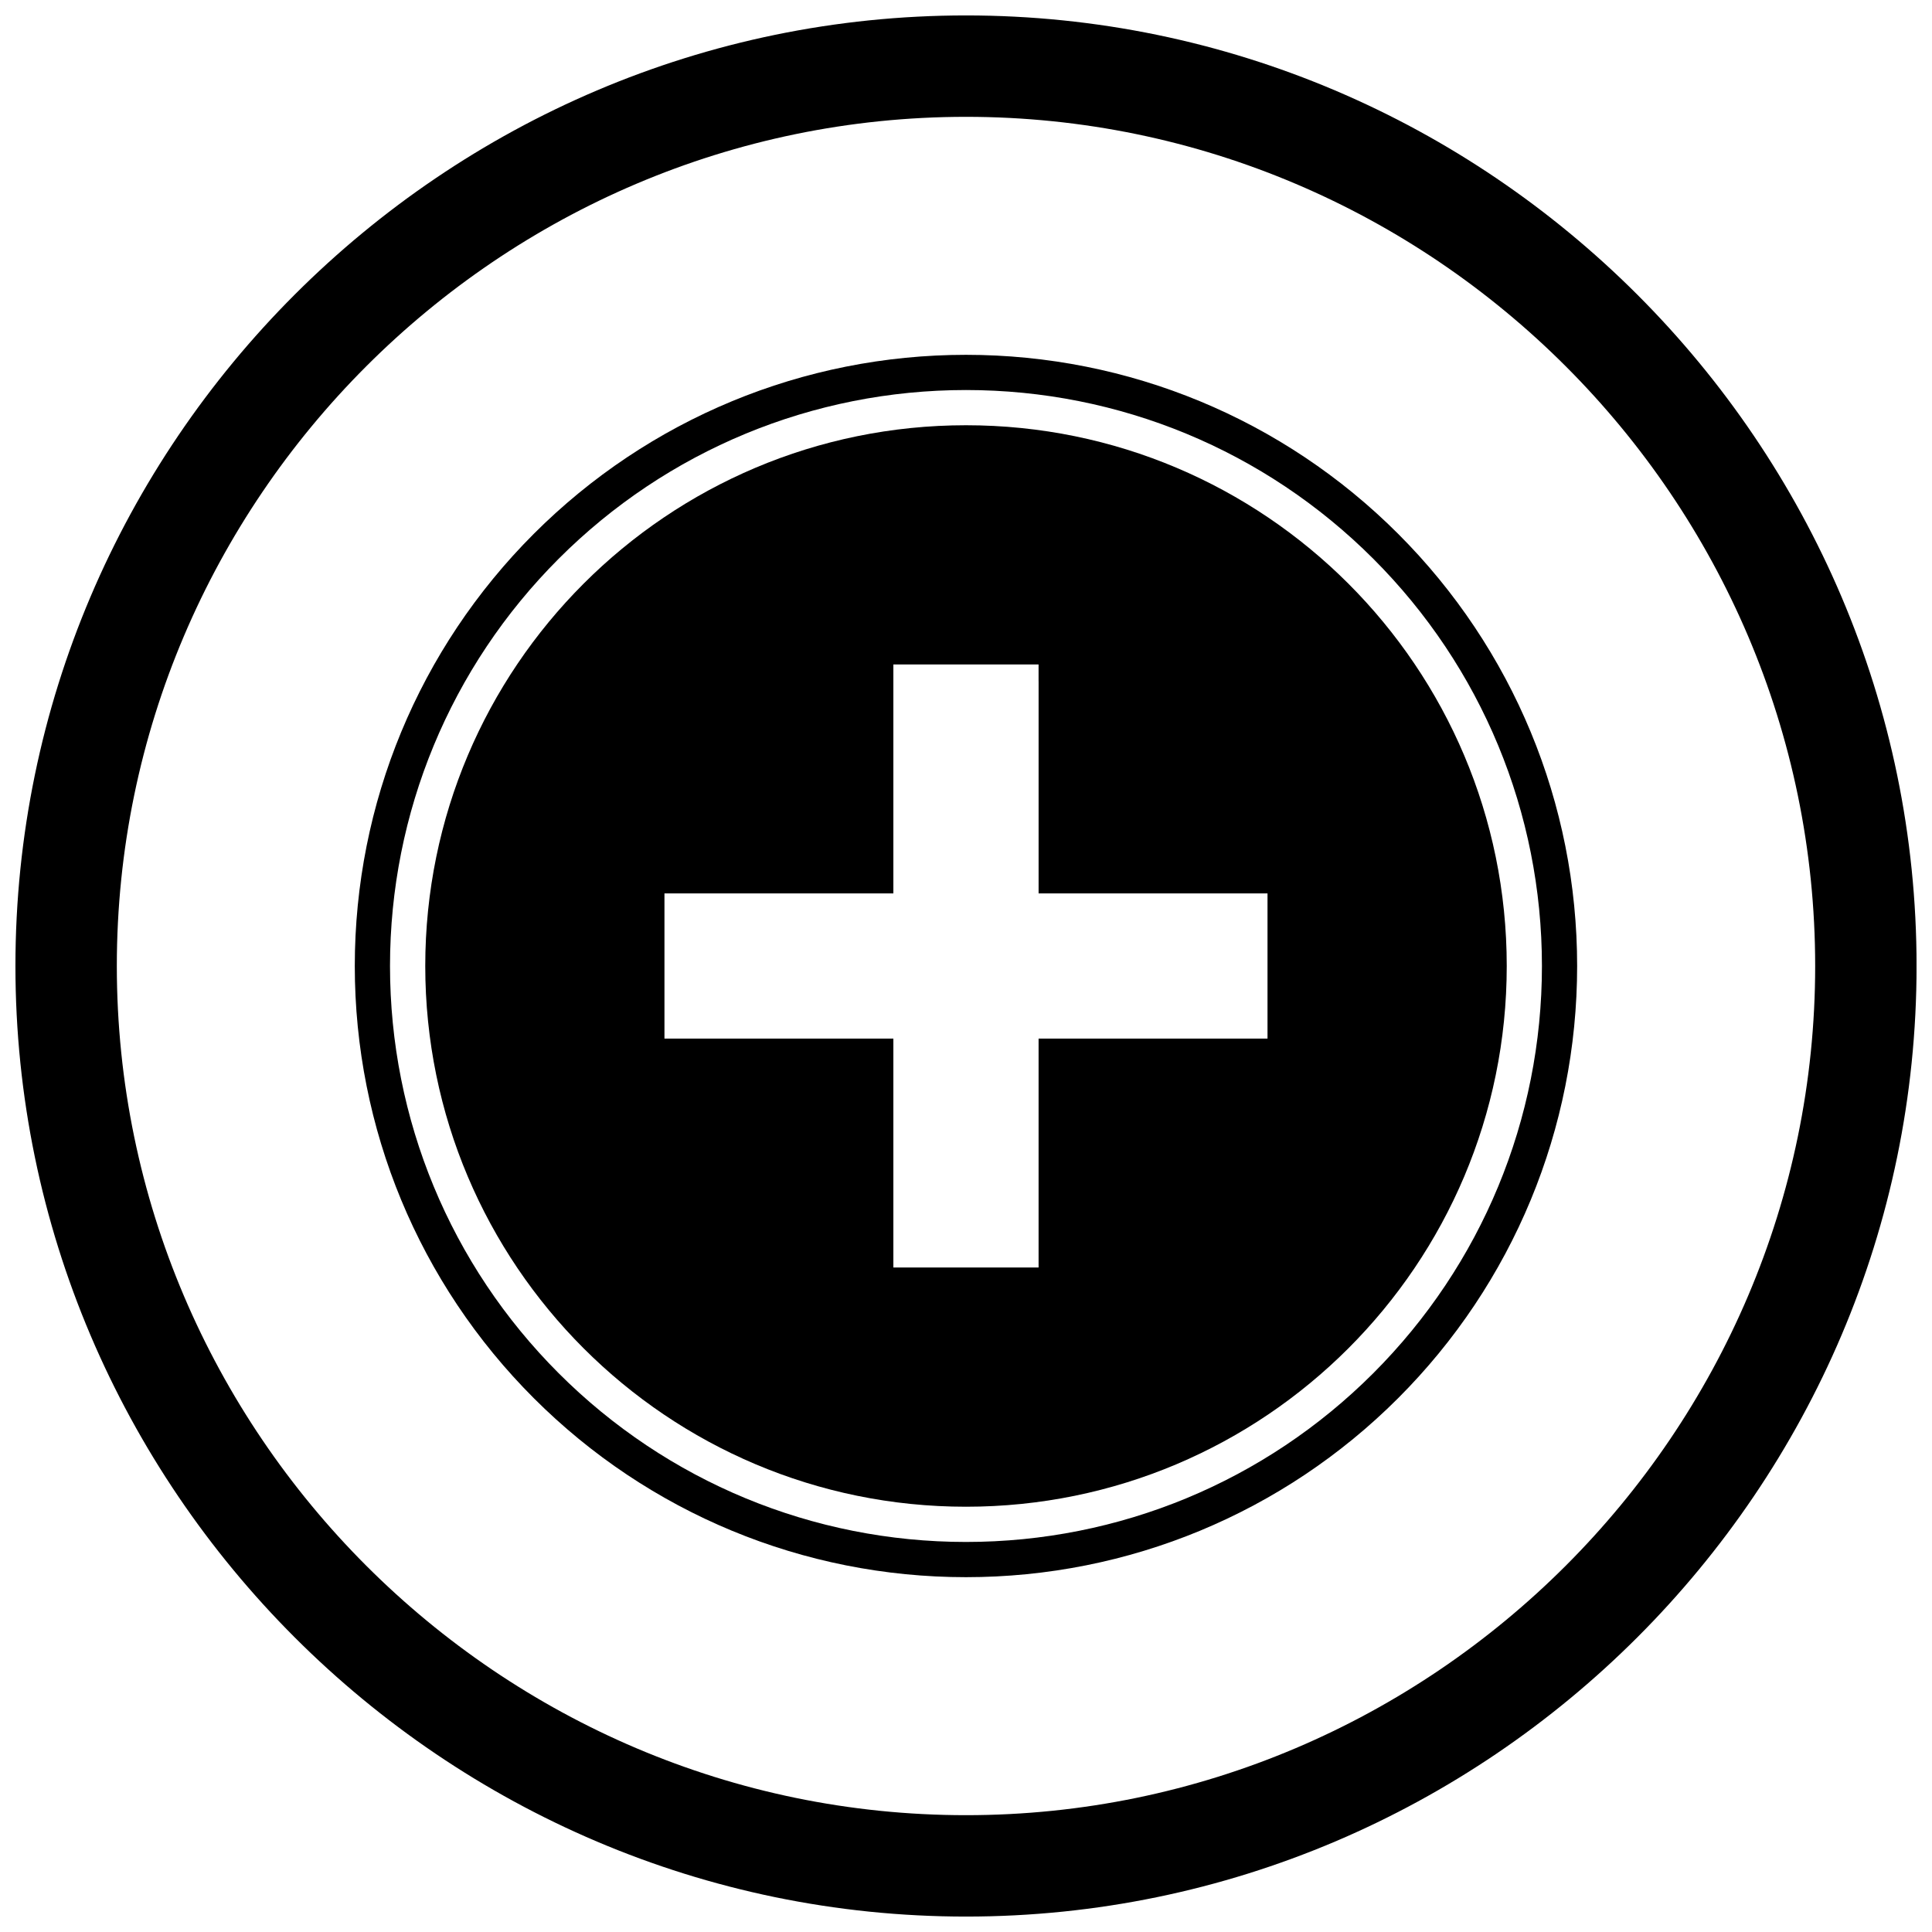 <?xml version="1.0" encoding="UTF-8"?>
<!-- The Best Svg Icon site in the world: iconSvg.co, Visit us! https://iconsvg.co -->
<svg width="800px" height="800px" version="1.1" viewBox="144 144 512 512" xmlns="http://www.w3.org/2000/svg">
 <defs>
  <clipPath id="a">
   <path d="m148.09 148.09h503.81v503.81h-503.81z"/>
  </clipPath>
 </defs>
 <g clip-path="url(#a)">
  <path d="m400 148.09c138.55 0 251.91 113.36 251.91 251.91 0 138.55-113.36 251.91-251.91 251.91-138.55 0-251.91-113.36-251.91-251.91 0-138.55 113.36-251.91 251.91-251.91zm0 26.871c123.77 0 225.04 101.27 225.04 225.04s-101.27 225.04-225.04 225.04-225.04-101.27-225.04-225.04 101.27-225.04 225.04-225.04z" fill-rule="evenodd"/>
 </g>
 <path d="m514.52 285.47c30.461 30.461 47.438 71.441 47.438 114.53s-16.977 84.066-47.438 114.53c-30.461 30.461-71.441 47.438-114.53 47.438-43.086 0-84.066-16.977-114.53-47.438-30.461-30.461-47.438-71.441-47.438-114.53s16.977-84.066 47.438-114.53c30.461-30.461 71.441-47.438 114.53-47.438 43.086 0 84.066 16.977 114.53 47.438zm-6.598 6.598c-28.711-28.711-67.324-44.707-107.93-44.707-40.605 0-79.219 15.992-107.93 44.707-28.711 28.711-44.707 67.324-44.707 107.93s15.992 79.219 44.707 107.93c28.711 28.711 67.324 44.707 107.93 44.707 40.605 0 79.219-15.992 107.93-44.707 28.711-28.711 44.707-67.324 44.707-107.93s-15.992-79.219-44.707-107.93z" fill-rule="evenodd"/>
 <path d="m419.24 324.57v56.188h60.664v38.484h-60.668v60.664h-38.484v-60.668h-60.664v-38.48h60.664v-60.664h38.48v4.477zm82.09-25.902c-25.934-25.934-61.762-41.973-101.33-41.973-39.574 0-75.398 16.039-101.33 41.973-25.934 25.934-41.973 61.762-41.973 101.33 0 39.574 16.039 75.398 41.973 101.33 25.934 25.934 61.762 41.973 101.33 41.973 39.574 0 75.398-16.039 101.33-41.973 25.934-25.934 41.973-61.762 41.973-101.33 0-39.574-16.039-75.398-41.973-101.33z" fill-rule="evenodd"/>
</svg>